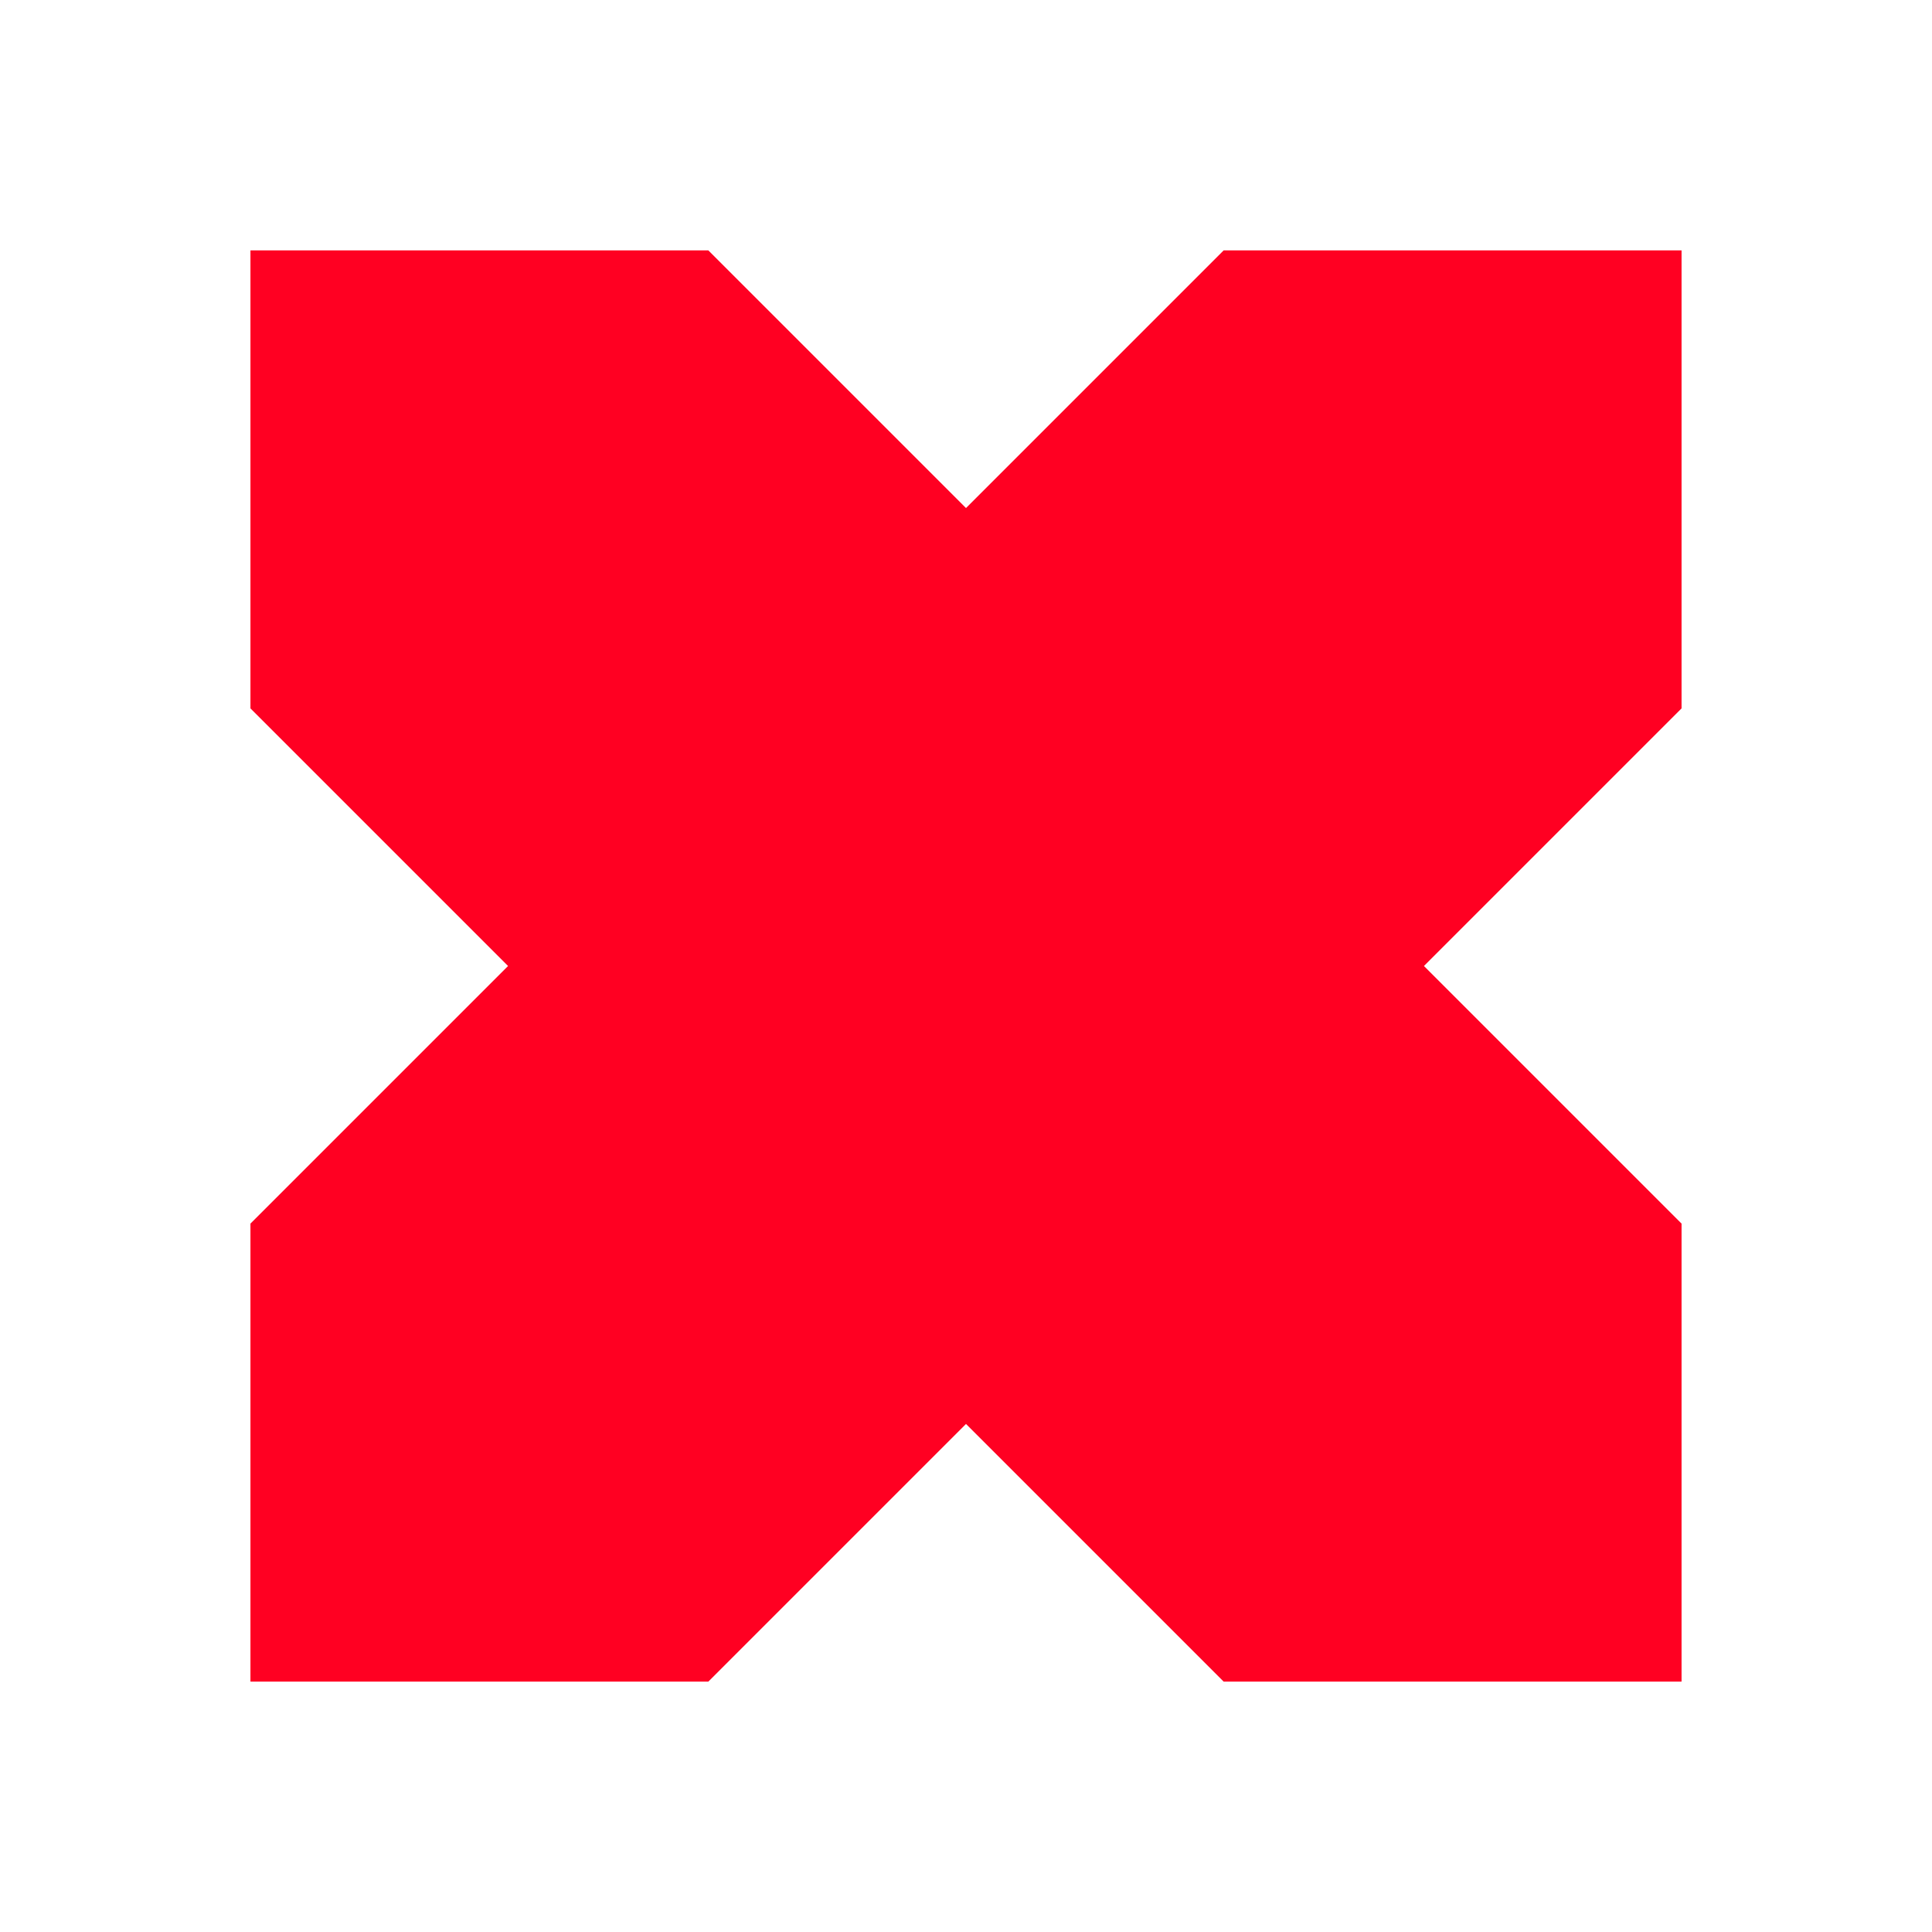 <svg width="2160" height="2160" viewBox="0 0 2160 2160" fill="none" xmlns="http://www.w3.org/2000/svg">
<path d="M1368 280L1080 568L792 280H280V792L568 1080L280 1368L280 1880H792L1080 1592L1368 1880H1880V1368L1592 1080L1880 792V280L1368 280Z" fill="#FF0022"/>
</svg>

